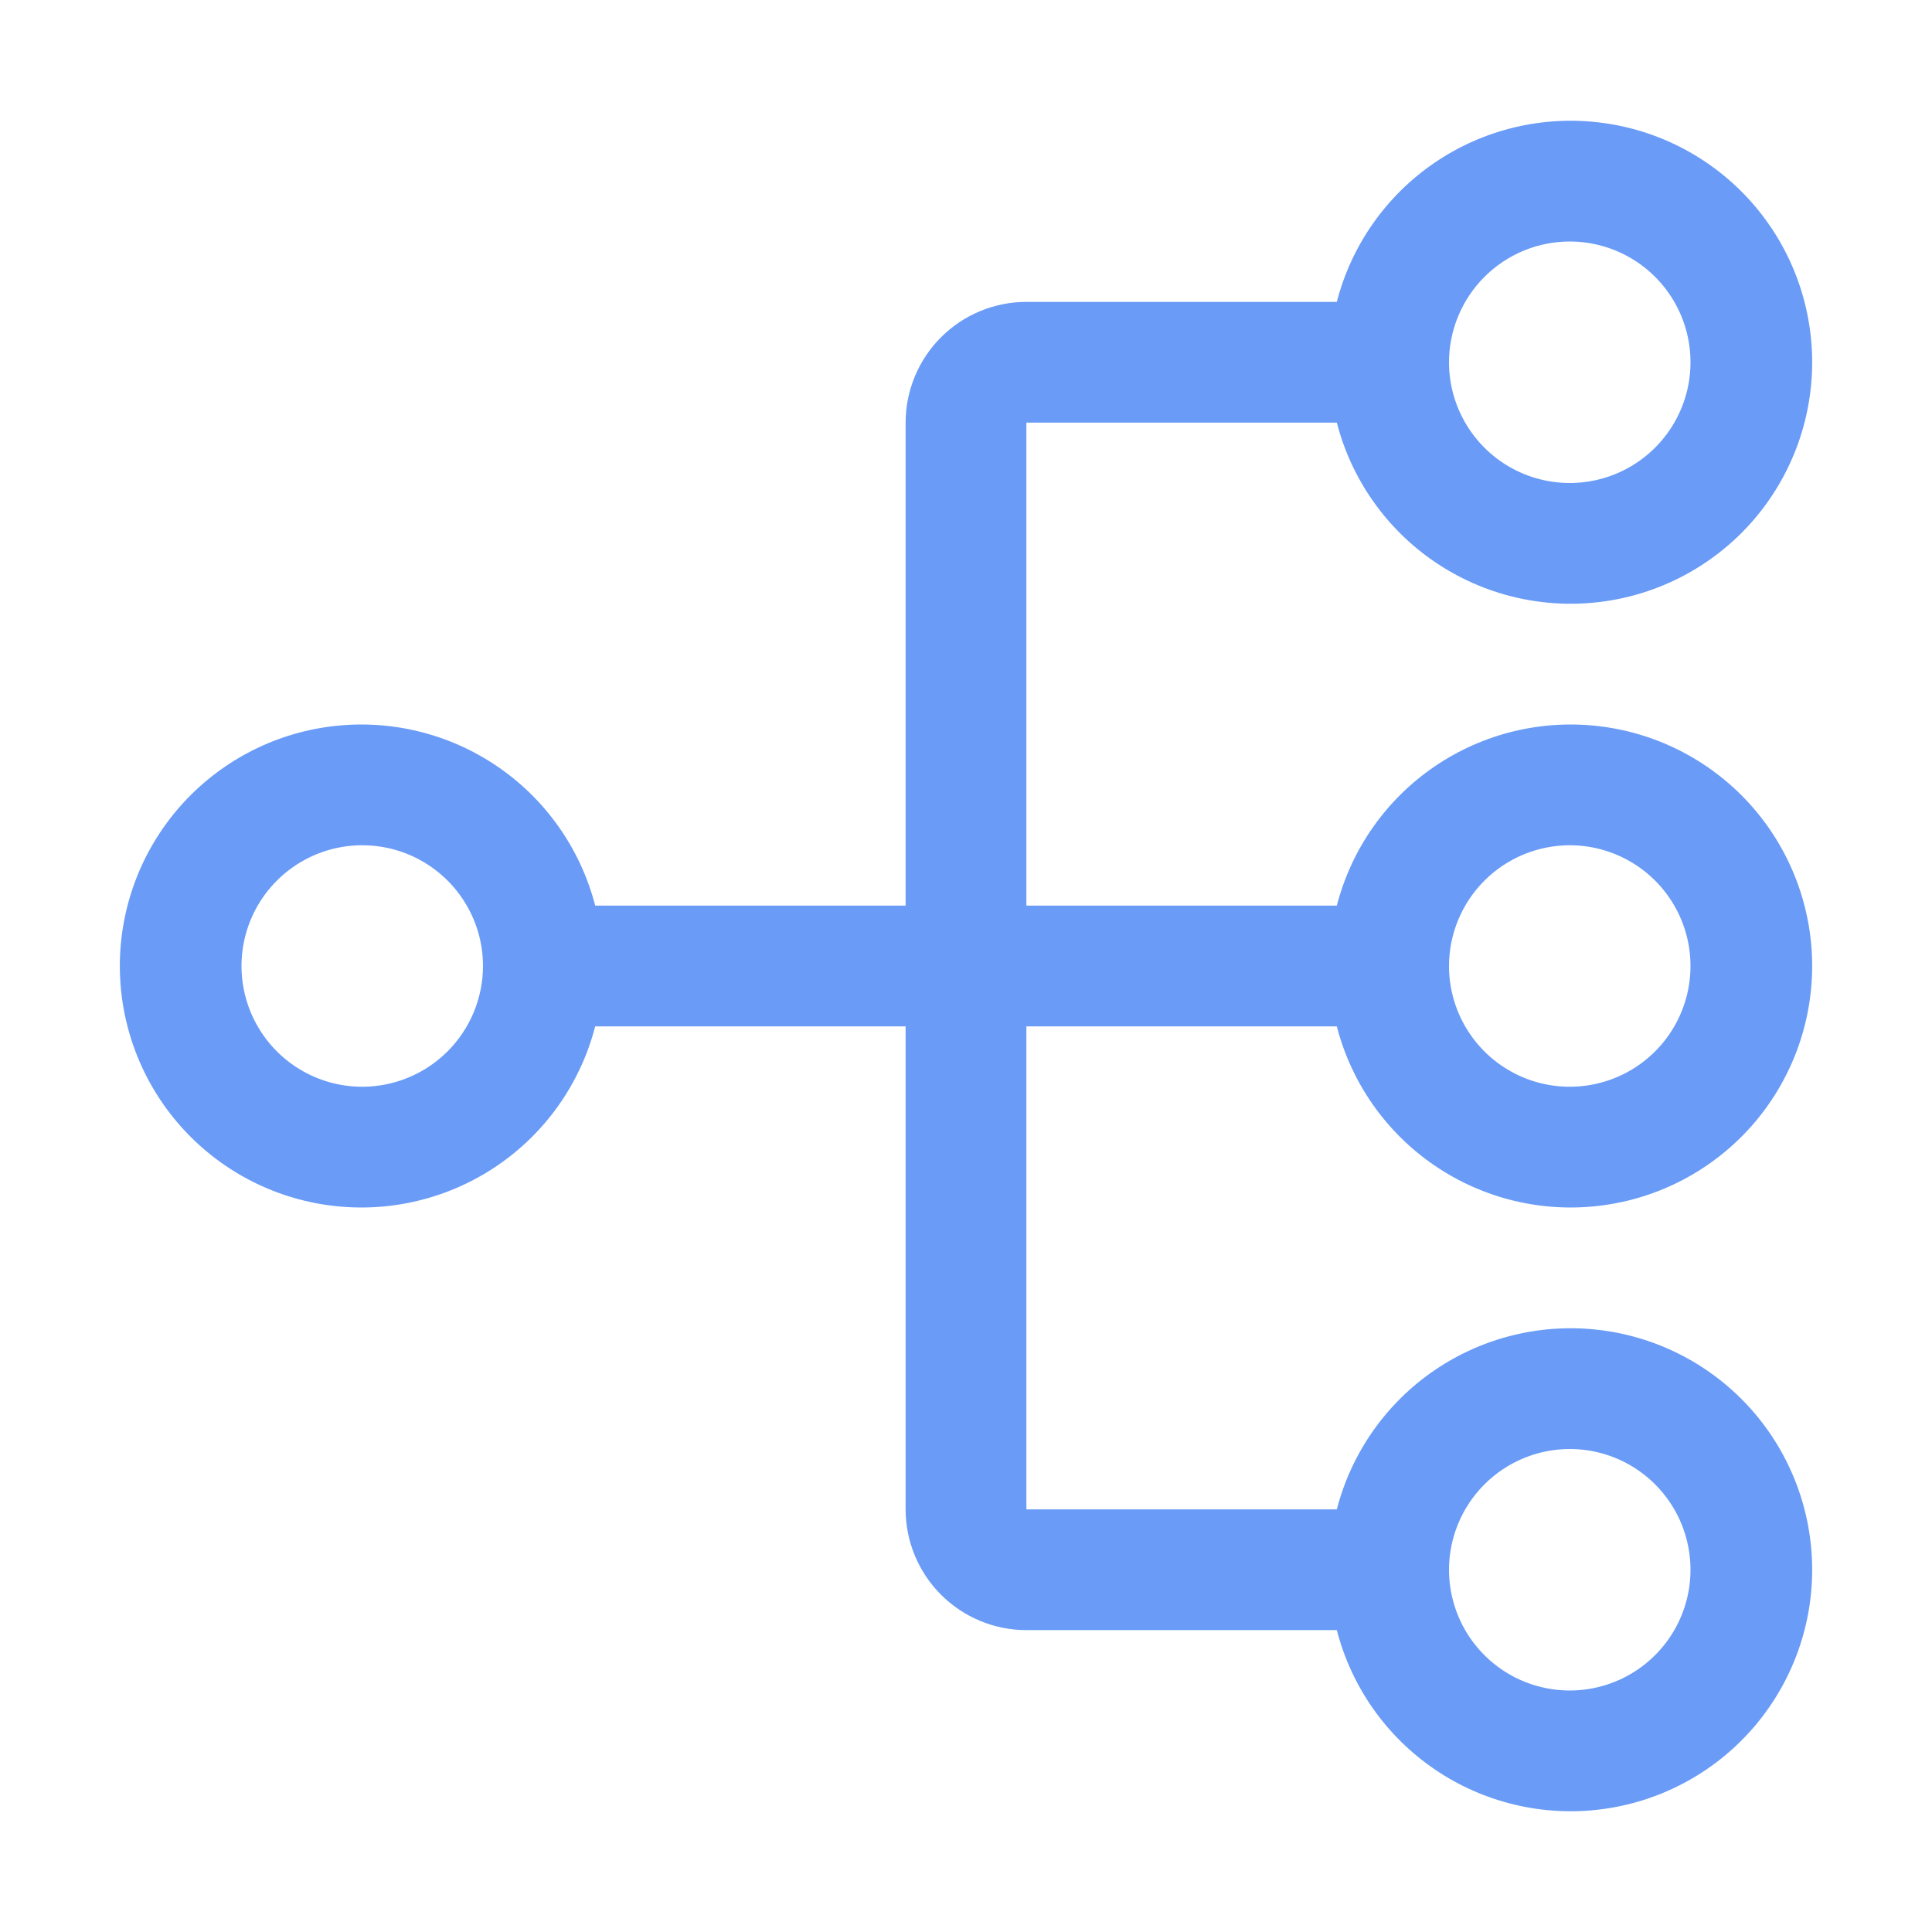 <svg width="110" height="110" viewBox="0 0 110 110" fill="none" xmlns="http://www.w3.org/2000/svg">
<path d="M58.438 58.438H76.113C76.95 61.678 78.939 64.502 81.709 66.38C84.479 68.258 87.839 69.062 91.159 68.64C94.479 68.219 97.531 66.601 99.744 64.09C101.956 61.578 103.177 58.347 103.177 55C103.177 51.653 101.956 48.422 99.744 45.91C97.531 43.399 94.479 41.781 91.159 41.36C87.839 40.938 84.479 41.742 81.709 43.62C78.939 45.498 76.95 48.322 76.113 51.562H58.438V24.062H76.113C76.95 27.303 78.939 30.127 81.709 32.005C84.479 33.883 87.839 34.687 91.159 34.265C94.479 33.844 97.531 32.226 99.744 29.715C101.956 27.203 103.177 23.972 103.177 20.625C103.177 17.278 101.956 14.047 99.744 11.536C97.531 9.024 94.479 7.406 91.159 6.985C87.839 6.563 84.479 7.367 81.709 9.245C78.939 11.123 76.95 13.947 76.113 17.188H58.438C56.615 17.189 54.867 17.914 53.578 19.203C52.289 20.492 51.564 22.24 51.562 24.062V51.562H33.887C33.05 48.322 31.061 45.498 28.291 43.62C25.521 41.742 22.161 40.938 18.841 41.36C15.521 41.781 12.469 43.399 10.256 45.91C8.044 48.422 6.823 51.653 6.823 55C6.823 58.347 8.044 61.578 10.256 64.09C12.469 66.601 15.521 68.219 18.841 68.64C22.161 69.062 25.521 68.258 28.291 66.38C31.061 64.502 33.05 61.678 33.887 58.438H51.562V85.938C51.564 87.76 52.289 89.508 53.578 90.797C54.867 92.086 56.615 92.811 58.438 92.812H76.113C76.95 96.053 78.939 98.877 81.709 100.755C84.479 102.633 87.839 103.437 91.159 103.015C94.479 102.594 97.531 100.976 99.744 98.465C101.956 95.953 103.177 92.722 103.177 89.375C103.177 86.028 101.956 82.797 99.744 80.285C97.531 77.774 94.479 76.156 91.159 75.735C87.839 75.313 84.479 76.117 81.709 77.995C78.939 79.873 76.95 82.697 76.113 85.938H58.438V58.438ZM89.375 48.125C90.735 48.125 92.064 48.528 93.195 49.284C94.325 50.039 95.206 51.113 95.727 52.369C96.247 53.625 96.383 55.008 96.118 56.341C95.853 57.675 95.198 58.9 94.236 59.861C93.275 60.823 92.05 61.478 90.716 61.743C89.383 62.008 88 61.872 86.744 61.352C85.488 60.831 84.414 59.95 83.659 58.82C82.903 57.689 82.5 56.36 82.5 55C82.502 53.177 83.227 51.43 84.516 50.141C85.805 48.852 87.552 48.127 89.375 48.125ZM89.375 13.75C90.735 13.75 92.064 14.153 93.195 14.909C94.325 15.664 95.206 16.738 95.727 17.994C96.247 19.25 96.383 20.633 96.118 21.966C95.853 23.3 95.198 24.525 94.236 25.486C93.275 26.448 92.05 27.103 90.716 27.368C89.383 27.633 88 27.497 86.744 26.977C85.488 26.456 84.414 25.575 83.659 24.445C82.903 23.314 82.5 21.985 82.5 20.625C82.502 18.802 83.227 17.055 84.516 15.766C85.805 14.477 87.552 13.752 89.375 13.75ZM20.625 61.875C19.265 61.875 17.936 61.472 16.805 60.716C15.675 59.961 14.794 58.887 14.273 57.631C13.753 56.375 13.617 54.992 13.882 53.659C14.147 52.325 14.802 51.1 15.764 50.139C16.725 49.177 17.95 48.522 19.284 48.257C20.617 47.992 22 48.128 23.256 48.648C24.512 49.169 25.586 50.05 26.341 51.181C27.097 52.311 27.5 53.64 27.5 55C27.498 56.823 26.773 58.57 25.484 59.859C24.195 61.148 22.448 61.873 20.625 61.875ZM89.375 82.5C90.735 82.5 92.064 82.903 93.195 83.659C94.325 84.414 95.206 85.488 95.727 86.744C96.247 88 96.383 89.383 96.118 90.716C95.853 92.05 95.198 93.275 94.236 94.236C93.275 95.198 92.05 95.853 90.716 96.118C89.383 96.383 88 96.247 86.744 95.727C85.488 95.206 84.414 94.325 83.659 93.195C82.903 92.064 82.5 90.735 82.5 89.375C82.502 87.552 83.227 85.805 84.516 84.516C85.805 83.227 87.552 82.502 89.375 82.5Z" fill="#699BF7"/>
</svg>
